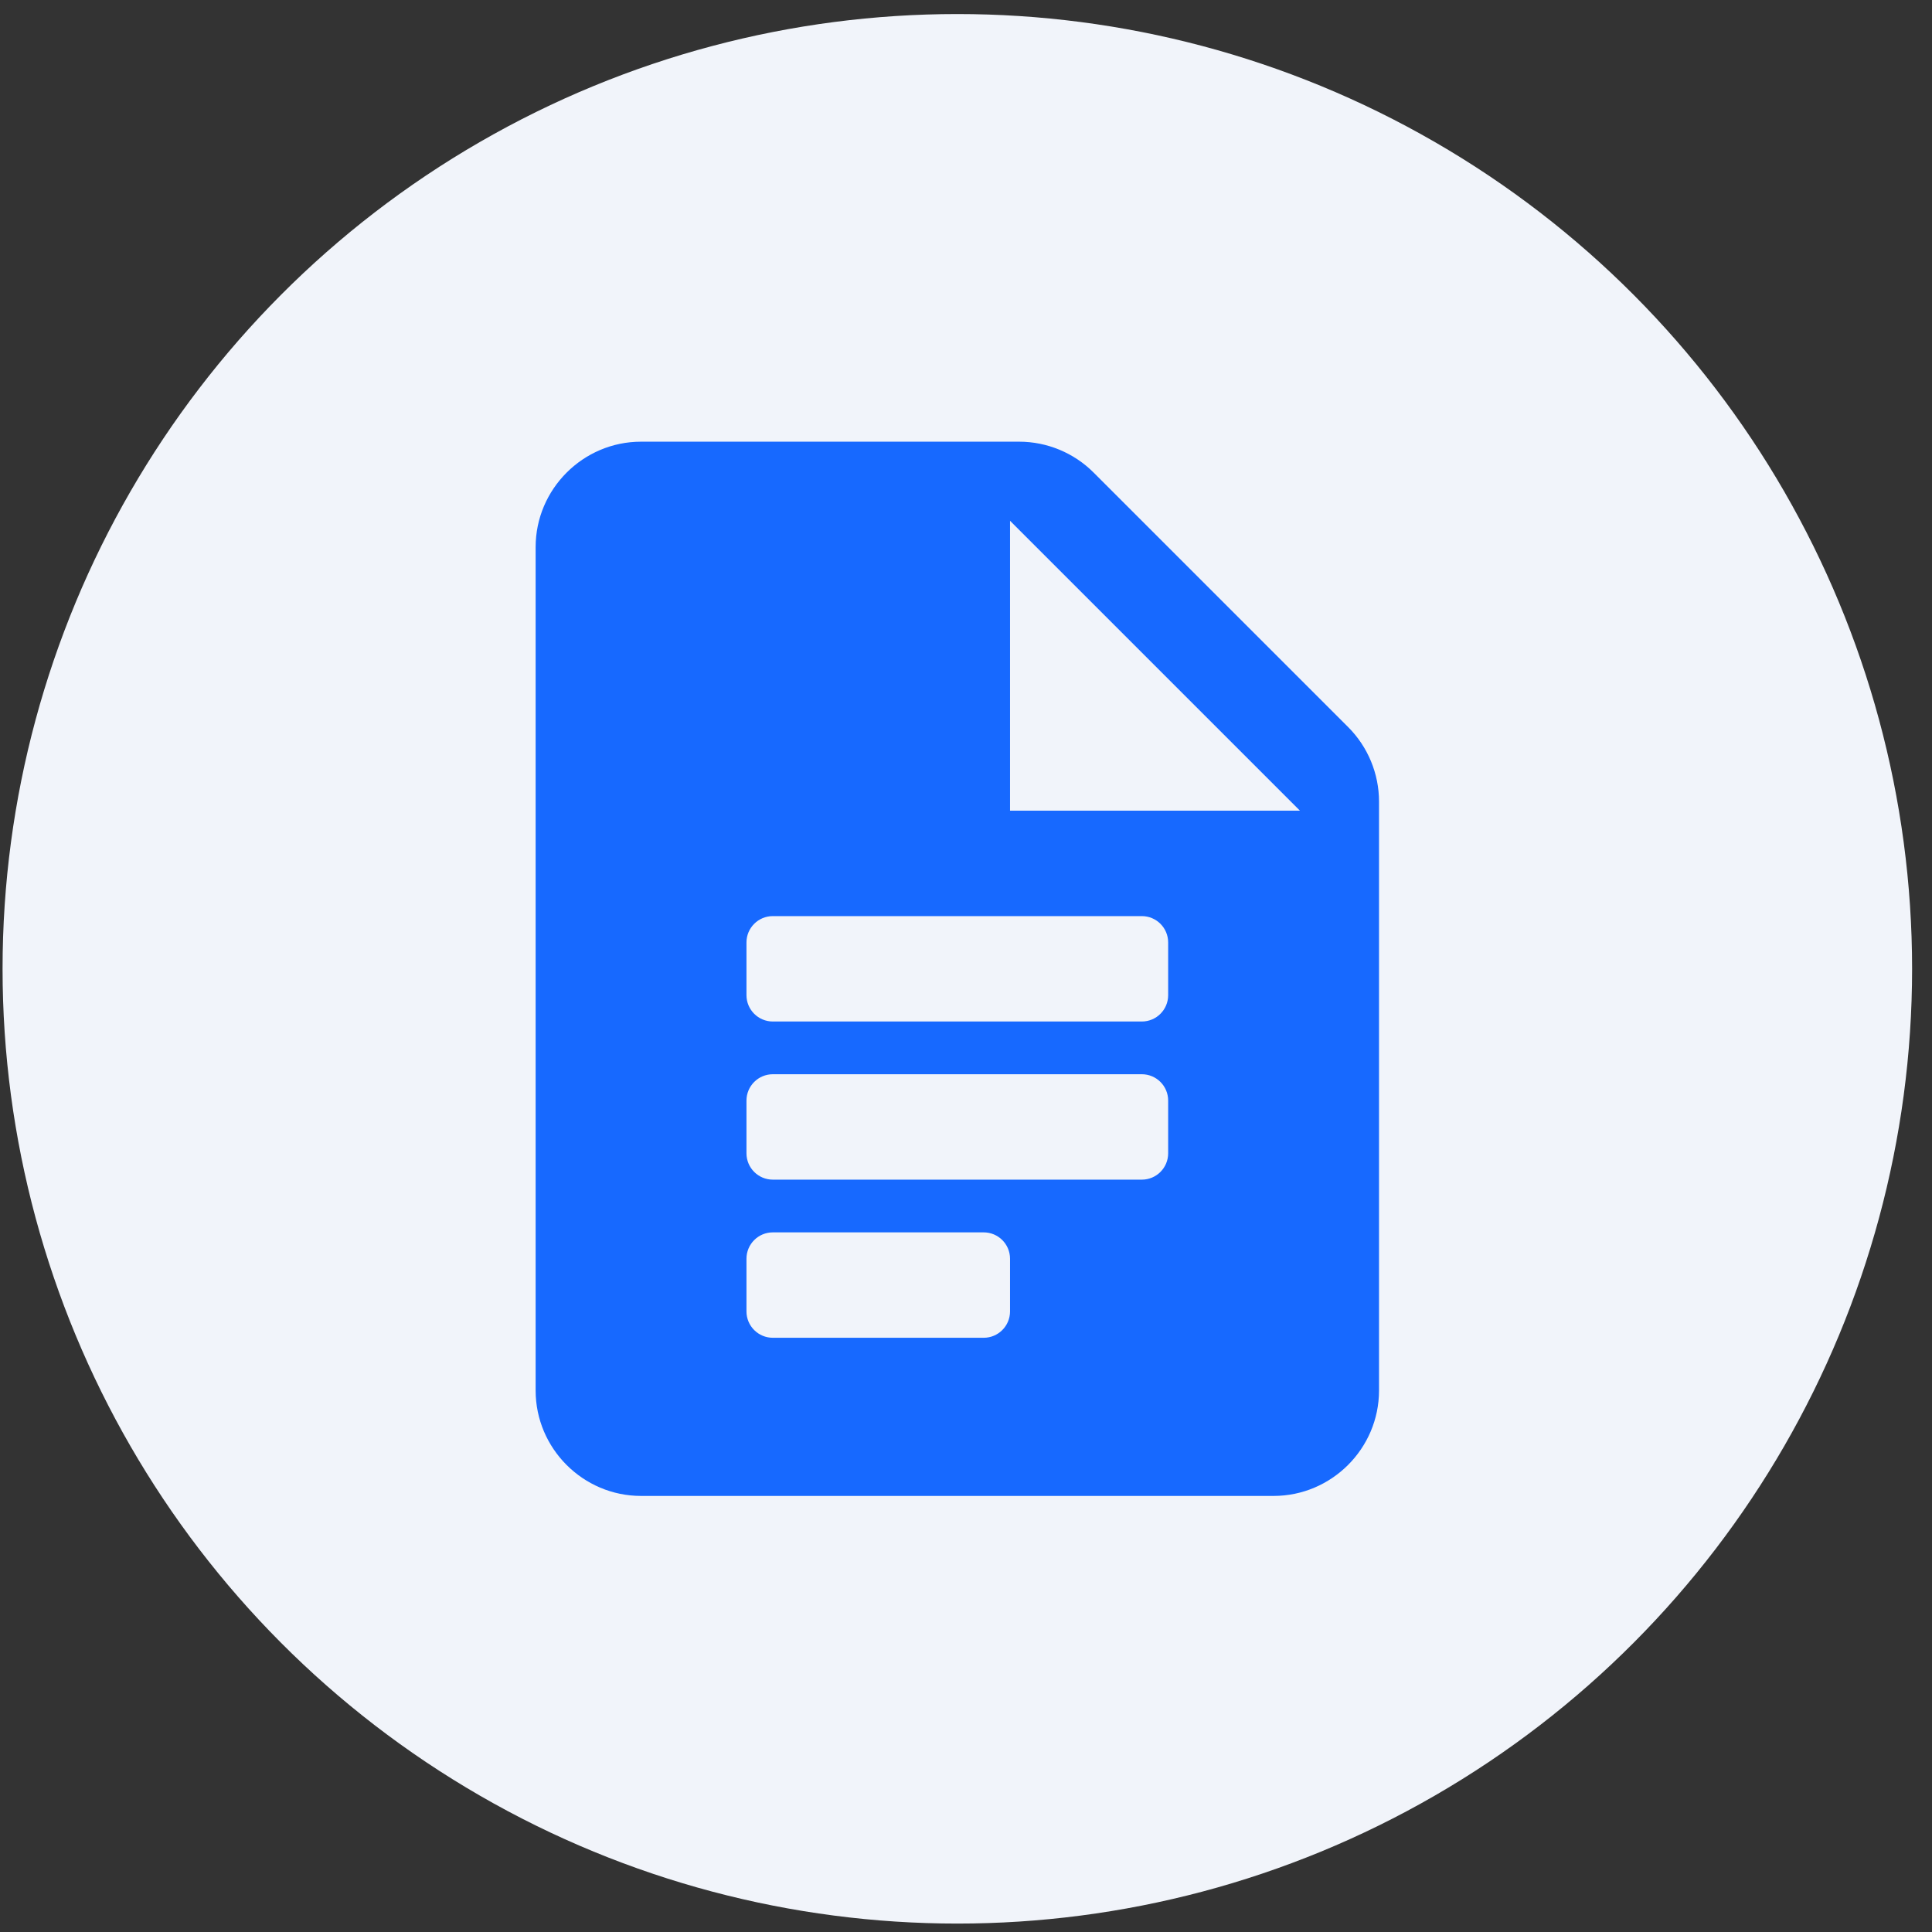 <svg width="86" height="86" viewBox="0 0 86 86" fill="none" xmlns="http://www.w3.org/2000/svg">
<rect x="0" y="0" width="86" height="86" fill="#333333" stroke="none"/>
<circle cx="42.614" cy="43.125" r="42.5" fill="#F1F4FA"/>
<path d="M45.364 19.661H28.535C25.954 19.661 23.843 21.773 23.843 24.354V61.896C23.843 64.477 25.954 66.589 28.535 66.589H56.692C59.273 66.589 61.385 64.477 61.385 61.896V35.682C61.385 34.439 60.89 33.244 60.01 32.364L48.681 21.036C47.802 20.156 46.607 19.661 45.364 19.661ZM43.787 59.549H34.401C33.754 59.549 33.228 59.024 33.228 58.376V56.03C33.228 55.382 33.754 54.857 34.401 54.857H43.787C44.434 54.857 44.96 55.382 44.96 56.03V58.376C44.96 59.024 44.434 59.549 43.787 59.549ZM50.826 52.51H34.401C33.754 52.51 33.228 51.985 33.228 51.337V48.991C33.228 48.343 33.754 47.818 34.401 47.818H50.826C51.474 47.818 51.999 48.343 51.999 48.991V51.337C51.999 51.985 51.474 52.51 50.826 52.51ZM50.826 45.471H34.401C33.754 45.471 33.228 44.946 33.228 44.298V41.952C33.228 41.304 33.754 40.779 34.401 40.779H50.826C51.474 40.779 51.999 41.304 51.999 41.952V44.298C51.999 44.946 51.474 45.471 50.826 45.471ZM44.96 36.086V23.181L57.865 36.086H44.96Z" fill="#1769FF"/>
</svg>
